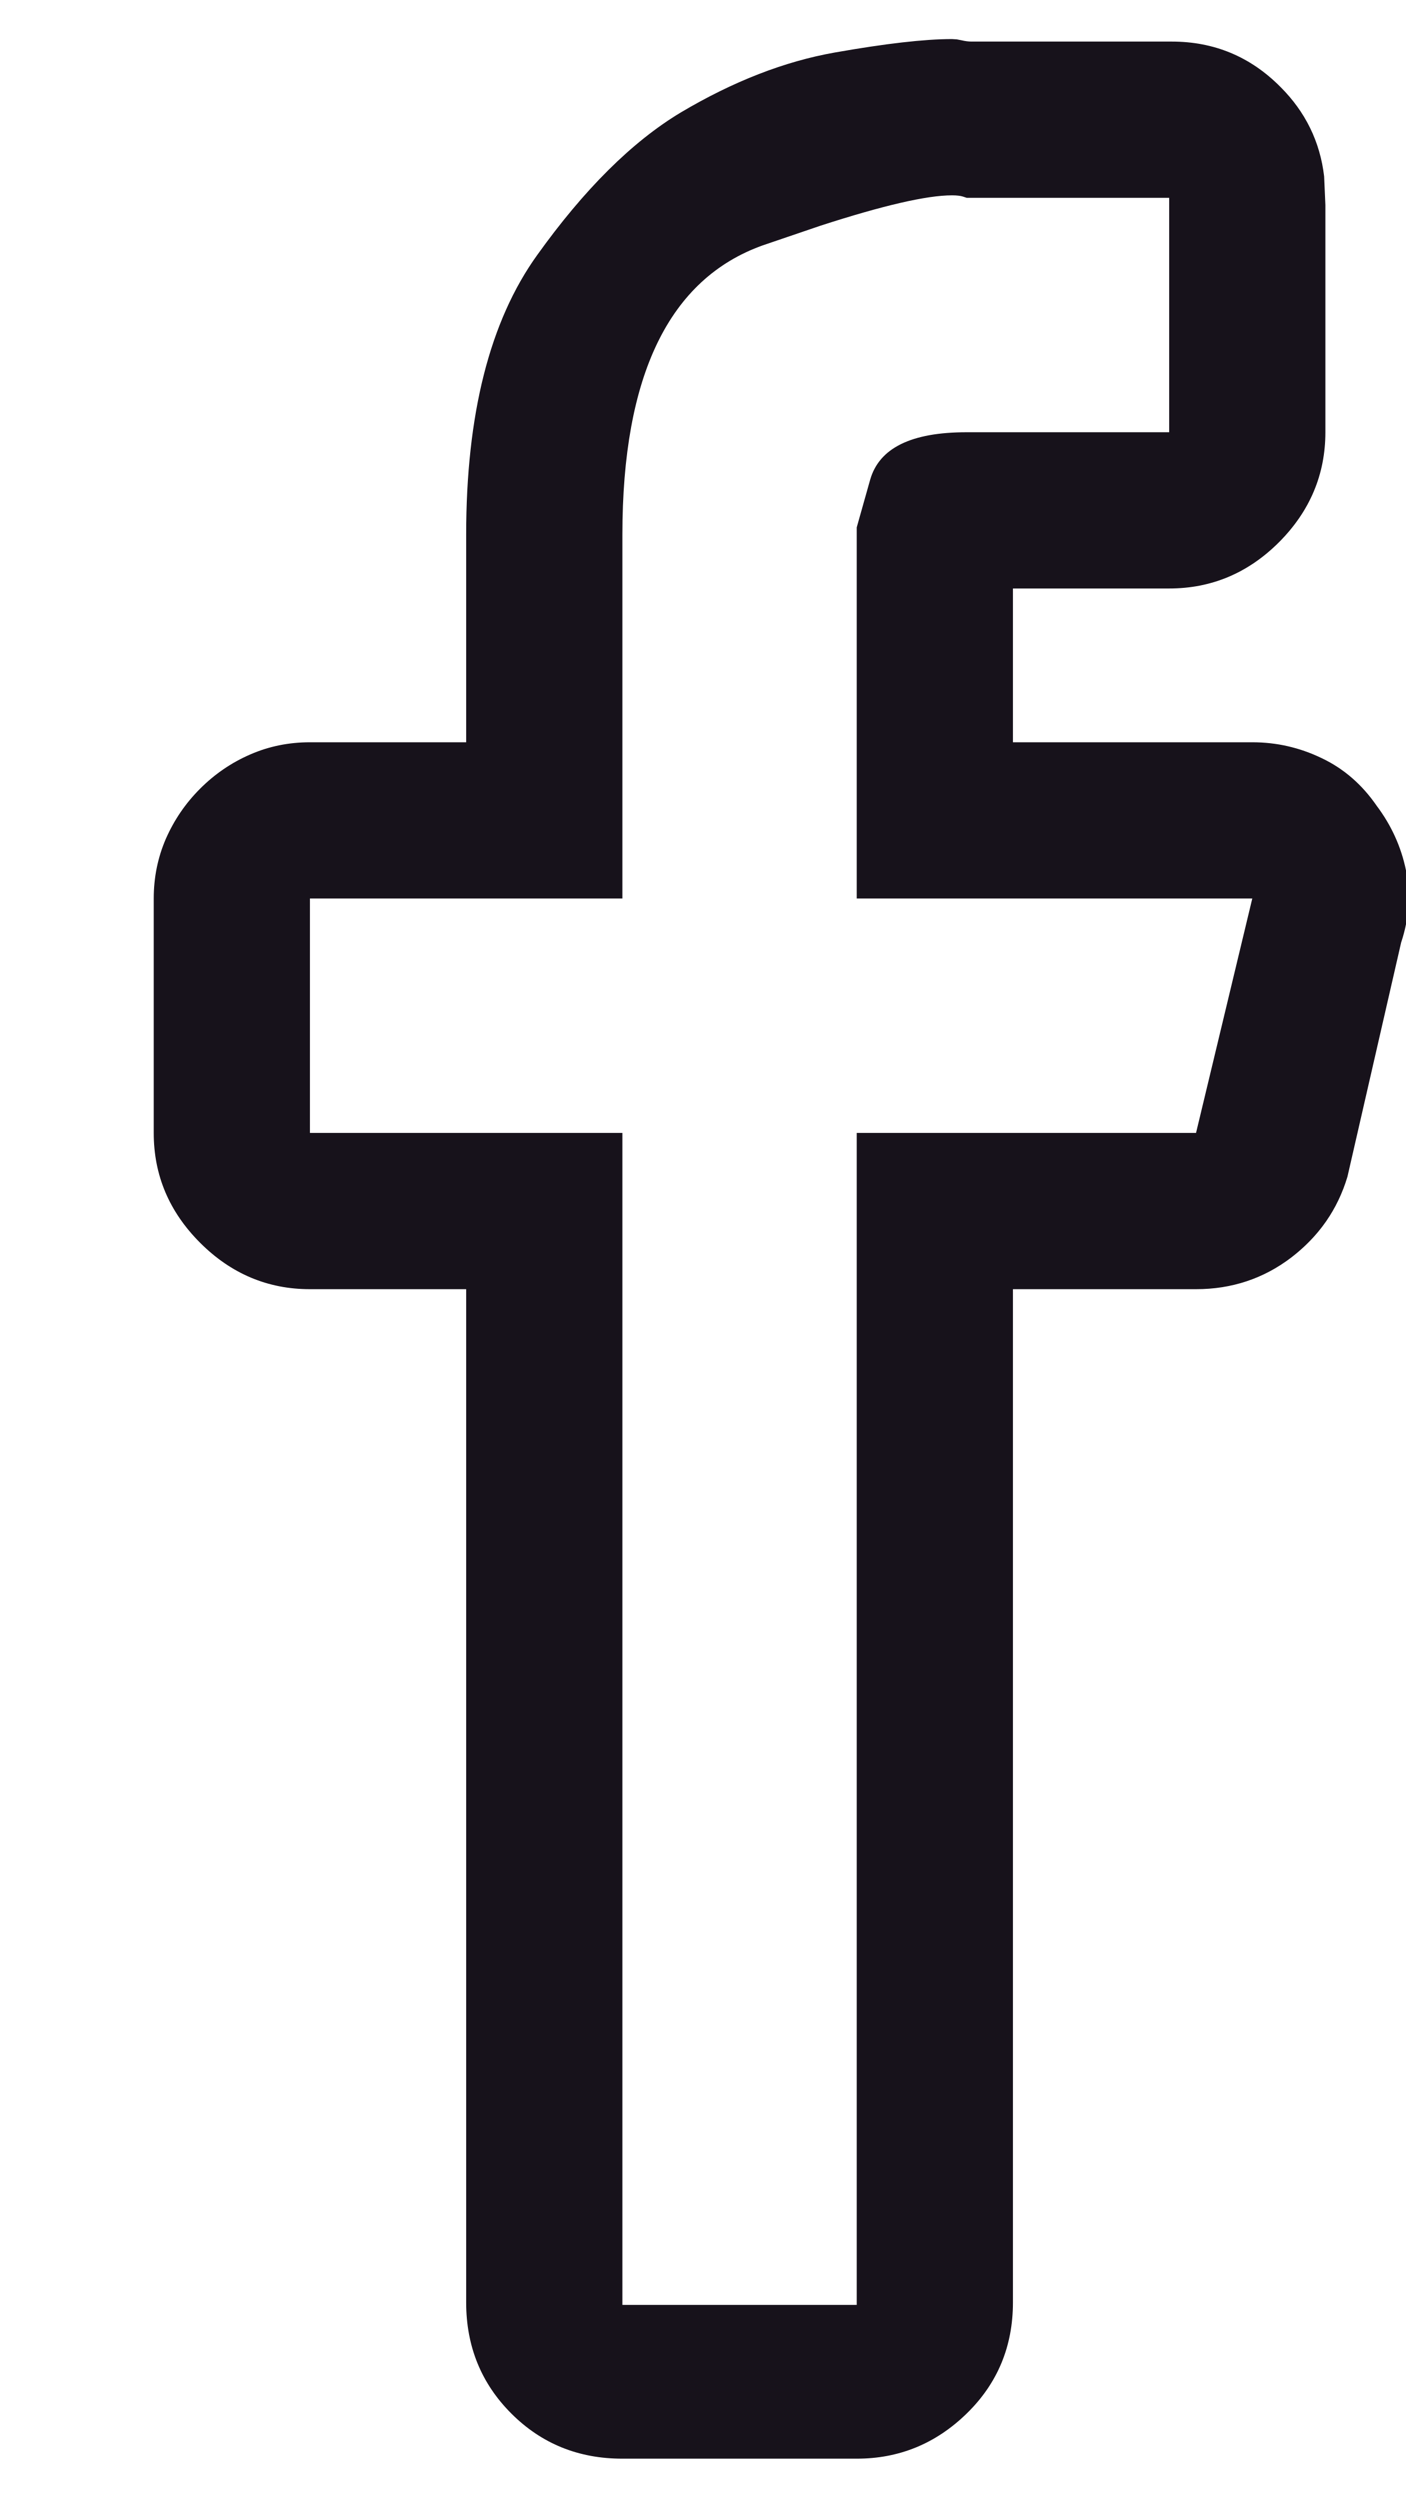 <?xml version="1.0" encoding="UTF-8"?>
<svg width="9px" height="16px" viewBox="0 0 9 16" version="1.1" xmlns="http://www.w3.org/2000/svg" xmlns:xlink="http://www.w3.org/1999/xlink">
    <!-- Generator: Sketch 59.1 (86144) - https://sketch.com -->
    <title>icon_facebook</title>
    <desc>Created with Sketch.</desc>
    <g id="Page-1" stroke="none" stroke-width="1" fill="none" fill-rule="evenodd">
        <g id="home" transform="translate(-1333, -38)" fill="#17121B" fill-rule="nonzero">
            <g id="NAVBAR" transform="translate(-5, 0)">
                <g id="Group-7" transform="translate(1338, 36)">
                    <path d="M6.094,2.25 L6.125,2.252 L6.156,2.258 C6.177,2.263 6.198,2.266 6.219,2.266 L7.5,2.266 C7.771,2.266 8.003,2.362 8.195,2.555 C8.356,2.715 8.45,2.907 8.476,3.129 L8.484,3.312 L8.484,4.766 C8.484,5.036 8.385,5.271 8.188,5.469 C7.99,5.667 7.755,5.766 7.484,5.766 L6.484,5.766 L6.484,6.75 L8.016,6.75 C8.172,6.75 8.32,6.784 8.461,6.852 C8.602,6.919 8.719,7.021 8.812,7.156 C8.906,7.281 8.969,7.419 9,7.57 C9.031,7.721 9.021,7.875 8.969,8.031 L8.625,9.531 C8.562,9.74 8.443,9.911 8.266,10.047 C8.089,10.182 7.885,10.25 7.656,10.25 L6.484,10.25 L6.484,16.734 C6.484,17.016 6.385,17.253 6.188,17.445 C5.99,17.638 5.755,17.734 5.484,17.734 L3.984,17.734 C3.703,17.734 3.466,17.638 3.273,17.445 C3.081,17.253 2.984,17.016 2.984,16.734 L2.984,10.25 L1.984,10.25 C1.714,10.25 1.479,10.151 1.281,9.953 C1.083,9.755 0.984,9.521 0.984,9.25 L0.984,7.75 C0.984,7.615 1.01,7.487 1.062,7.367 C1.115,7.247 1.187,7.141 1.281,7.047 C1.375,6.953 1.482,6.88 1.602,6.828 C1.721,6.776 1.849,6.75 1.984,6.75 L2.984,6.75 L2.984,5.422 C2.984,4.651 3.135,4.055 3.438,3.633 C3.74,3.211 4.047,2.906 4.359,2.719 C4.693,2.521 5.021,2.393 5.344,2.336 C5.667,2.279 5.917,2.25 6.094,2.25 Z M6.094,3.25 C5.932,3.25 5.652,3.315 5.253,3.444 L5.253,3.444 L4.883,3.57 C4.284,3.784 3.984,4.401 3.984,5.422 L3.984,5.422 L3.984,7.75 L1.984,7.75 L1.984,9.25 L3.984,9.25 L3.984,16.75 L5.484,16.75 L5.484,9.25 L7.656,9.25 L8.016,7.75 L5.484,7.75 L5.484,5.375 L5.57,5.07 C5.628,4.867 5.833,4.766 6.188,4.766 L6.188,4.766 L7.484,4.766 L7.484,3.266 L6.188,3.266 L6.164,3.258 C6.148,3.253 6.125,3.25 6.094,3.25 Z" id="icon_facebook"></path>
                </g>
            </g>
        </g>
    </g>
</svg>